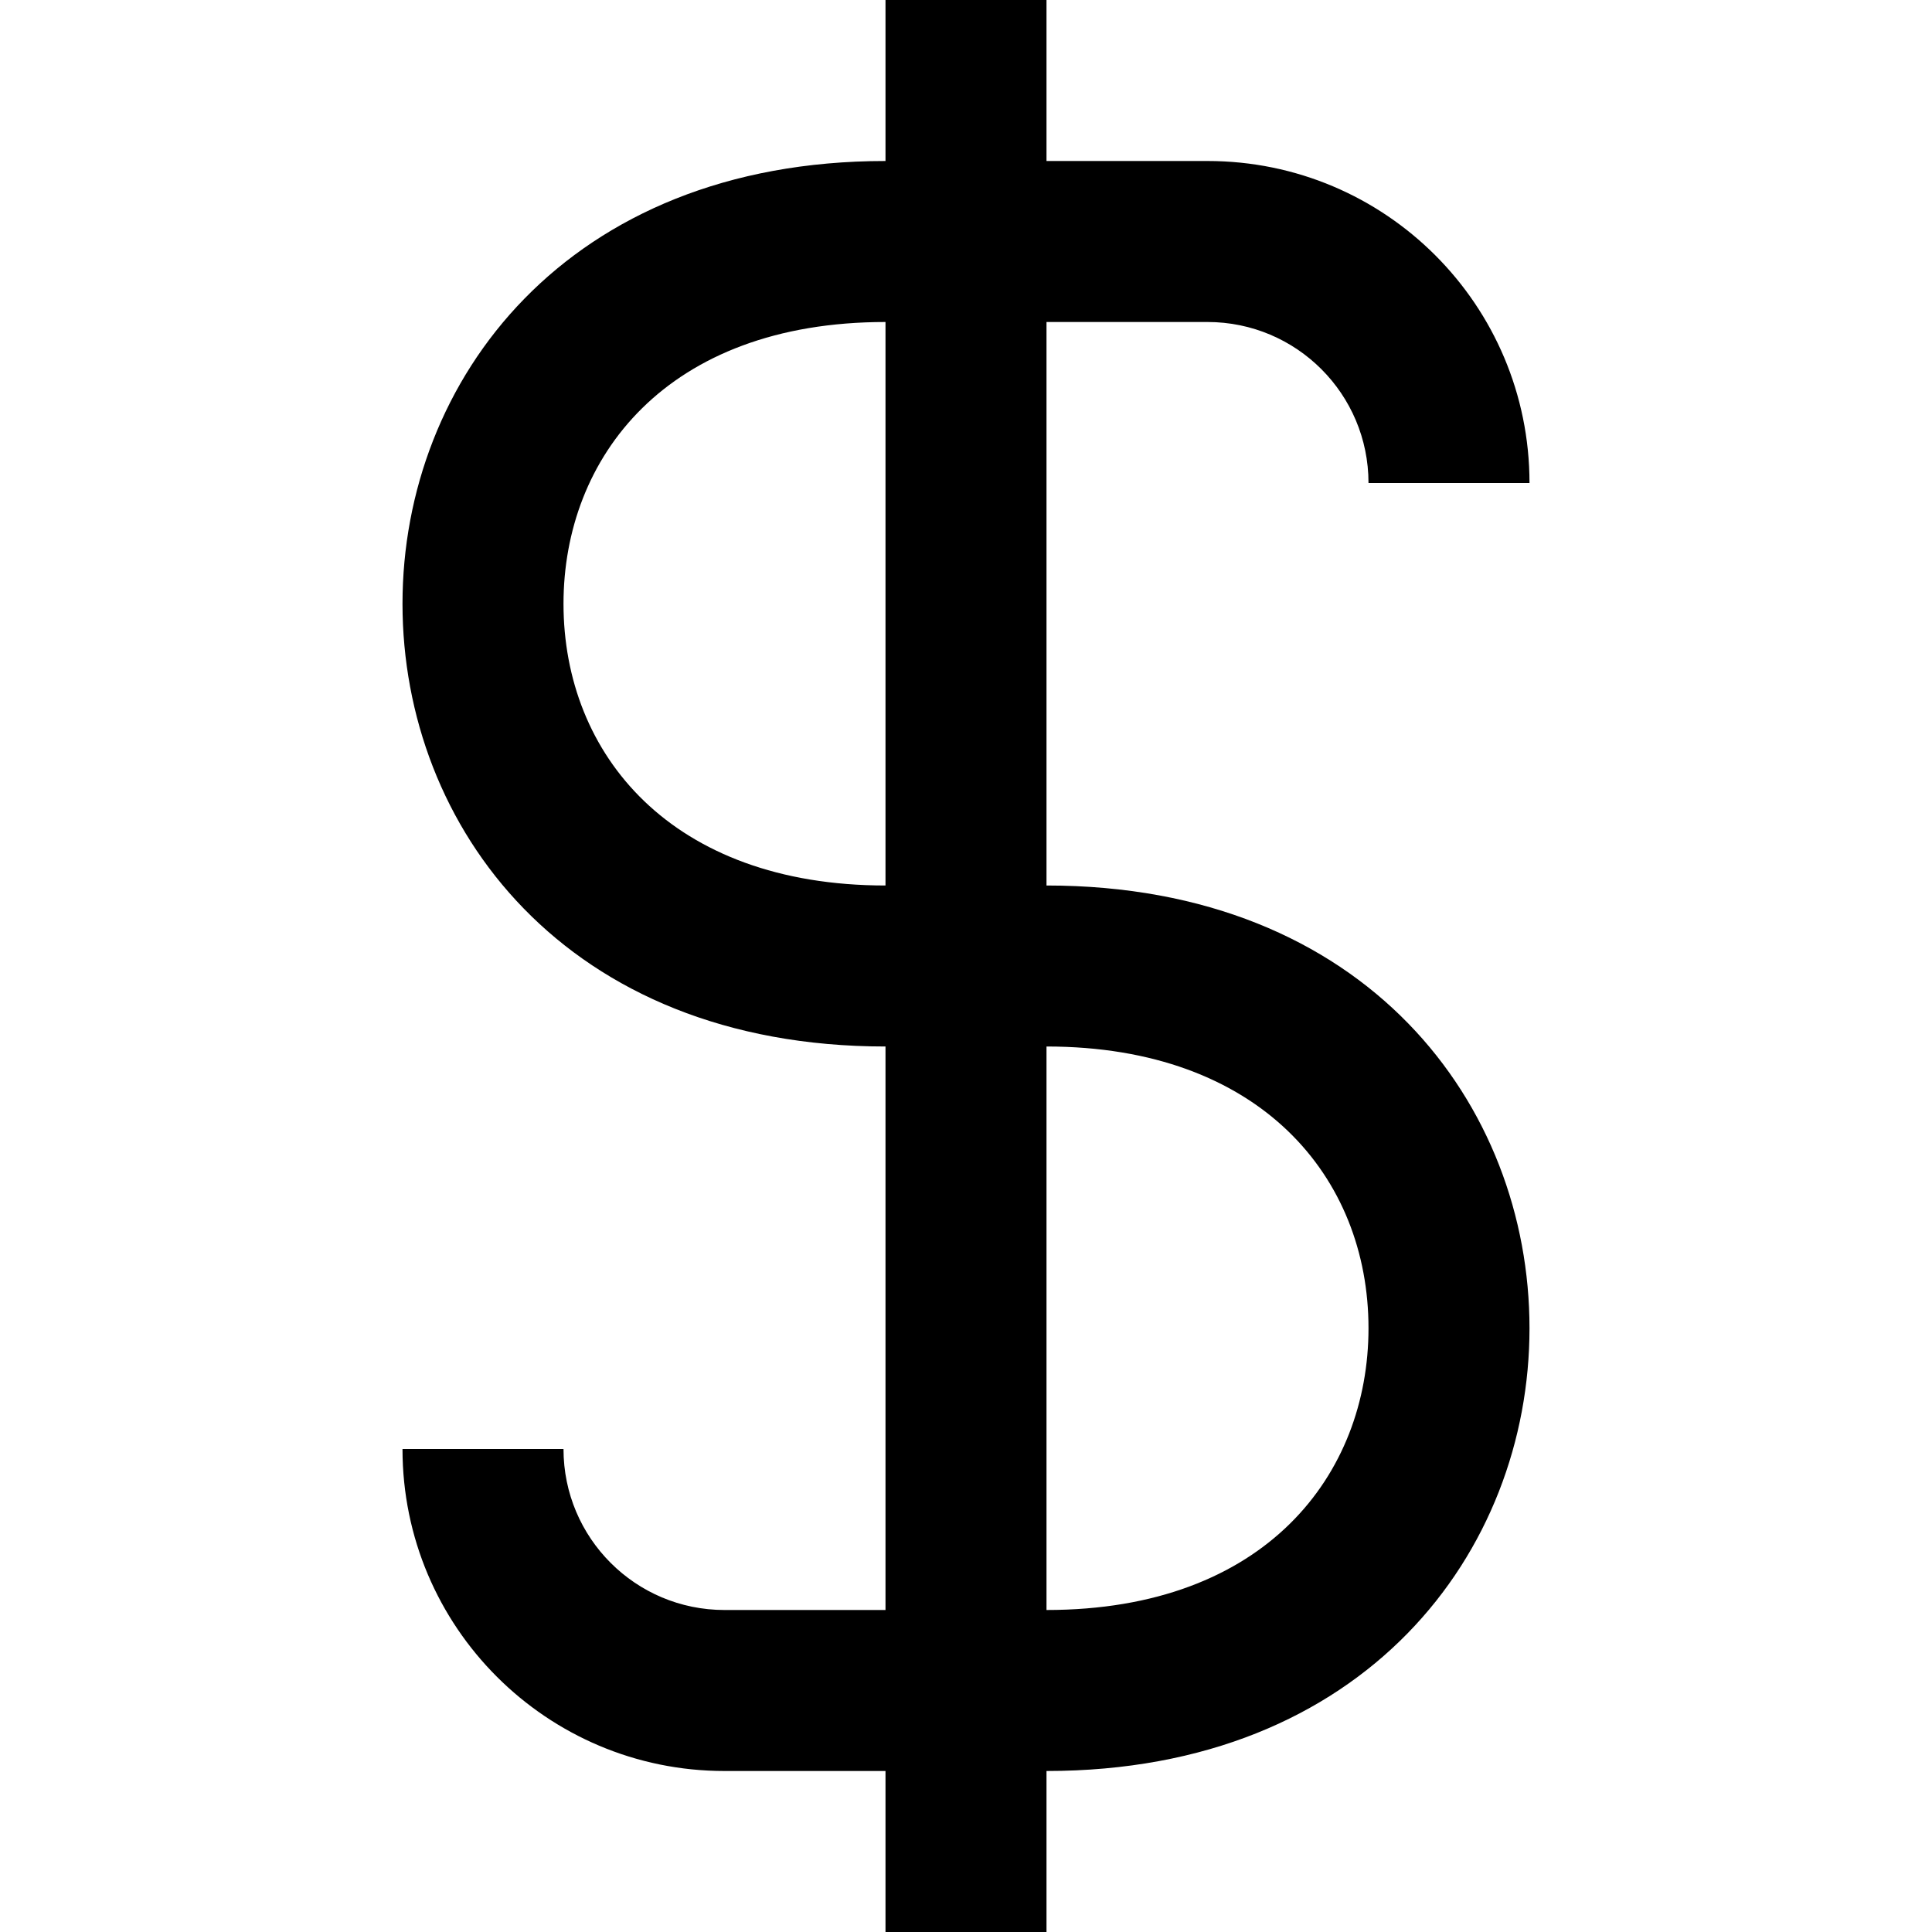 <?xml version="1.0" encoding="UTF-8"?>
<svg xmlns="http://www.w3.org/2000/svg" xmlns:xlink="http://www.w3.org/1999/xlink" width="24" height="24" viewBox="0 0 24 24">
<style> @media (prefers-color-scheme: dark) { #dark { filter: invert(100%); } } </style>
<path fill-rule="evenodd" id="dark" fill="rgb(0%, 0%, 0%)" fill-opacity="1" d="M 11 11 C 8.34 11 7 9.371 7 7.5 C 7 5.691 8.27 4 11 4 Z M 17 16.5 C 17 18.309 15.73 20 13 20 L 13 13 C 15.66 13 17 14.629 17 16.5 Z M 19 16.5 C 19 13.73 16.977 11 13 11 L 13 4 L 15 4 C 16.105 4 17 4.895 17 6 L 19 6 C 19 3.789 17.211 2 15 2 L 13 2 L 13 0 L 11 0 L 11 2 C 7.043 2 5 4.723 5 7.5 C 5 10.27 7.023 13 11 13 L 11 20 L 9 20 C 7.895 20 7 19.105 7 18 L 5 18 C 5 20.211 6.793 22 9 22 L 11 22 L 11 24 L 13 24 L 13 22 C 16.957 22 19 19.277 19 16.5 Z M 19 16.5 "/>
</svg>
